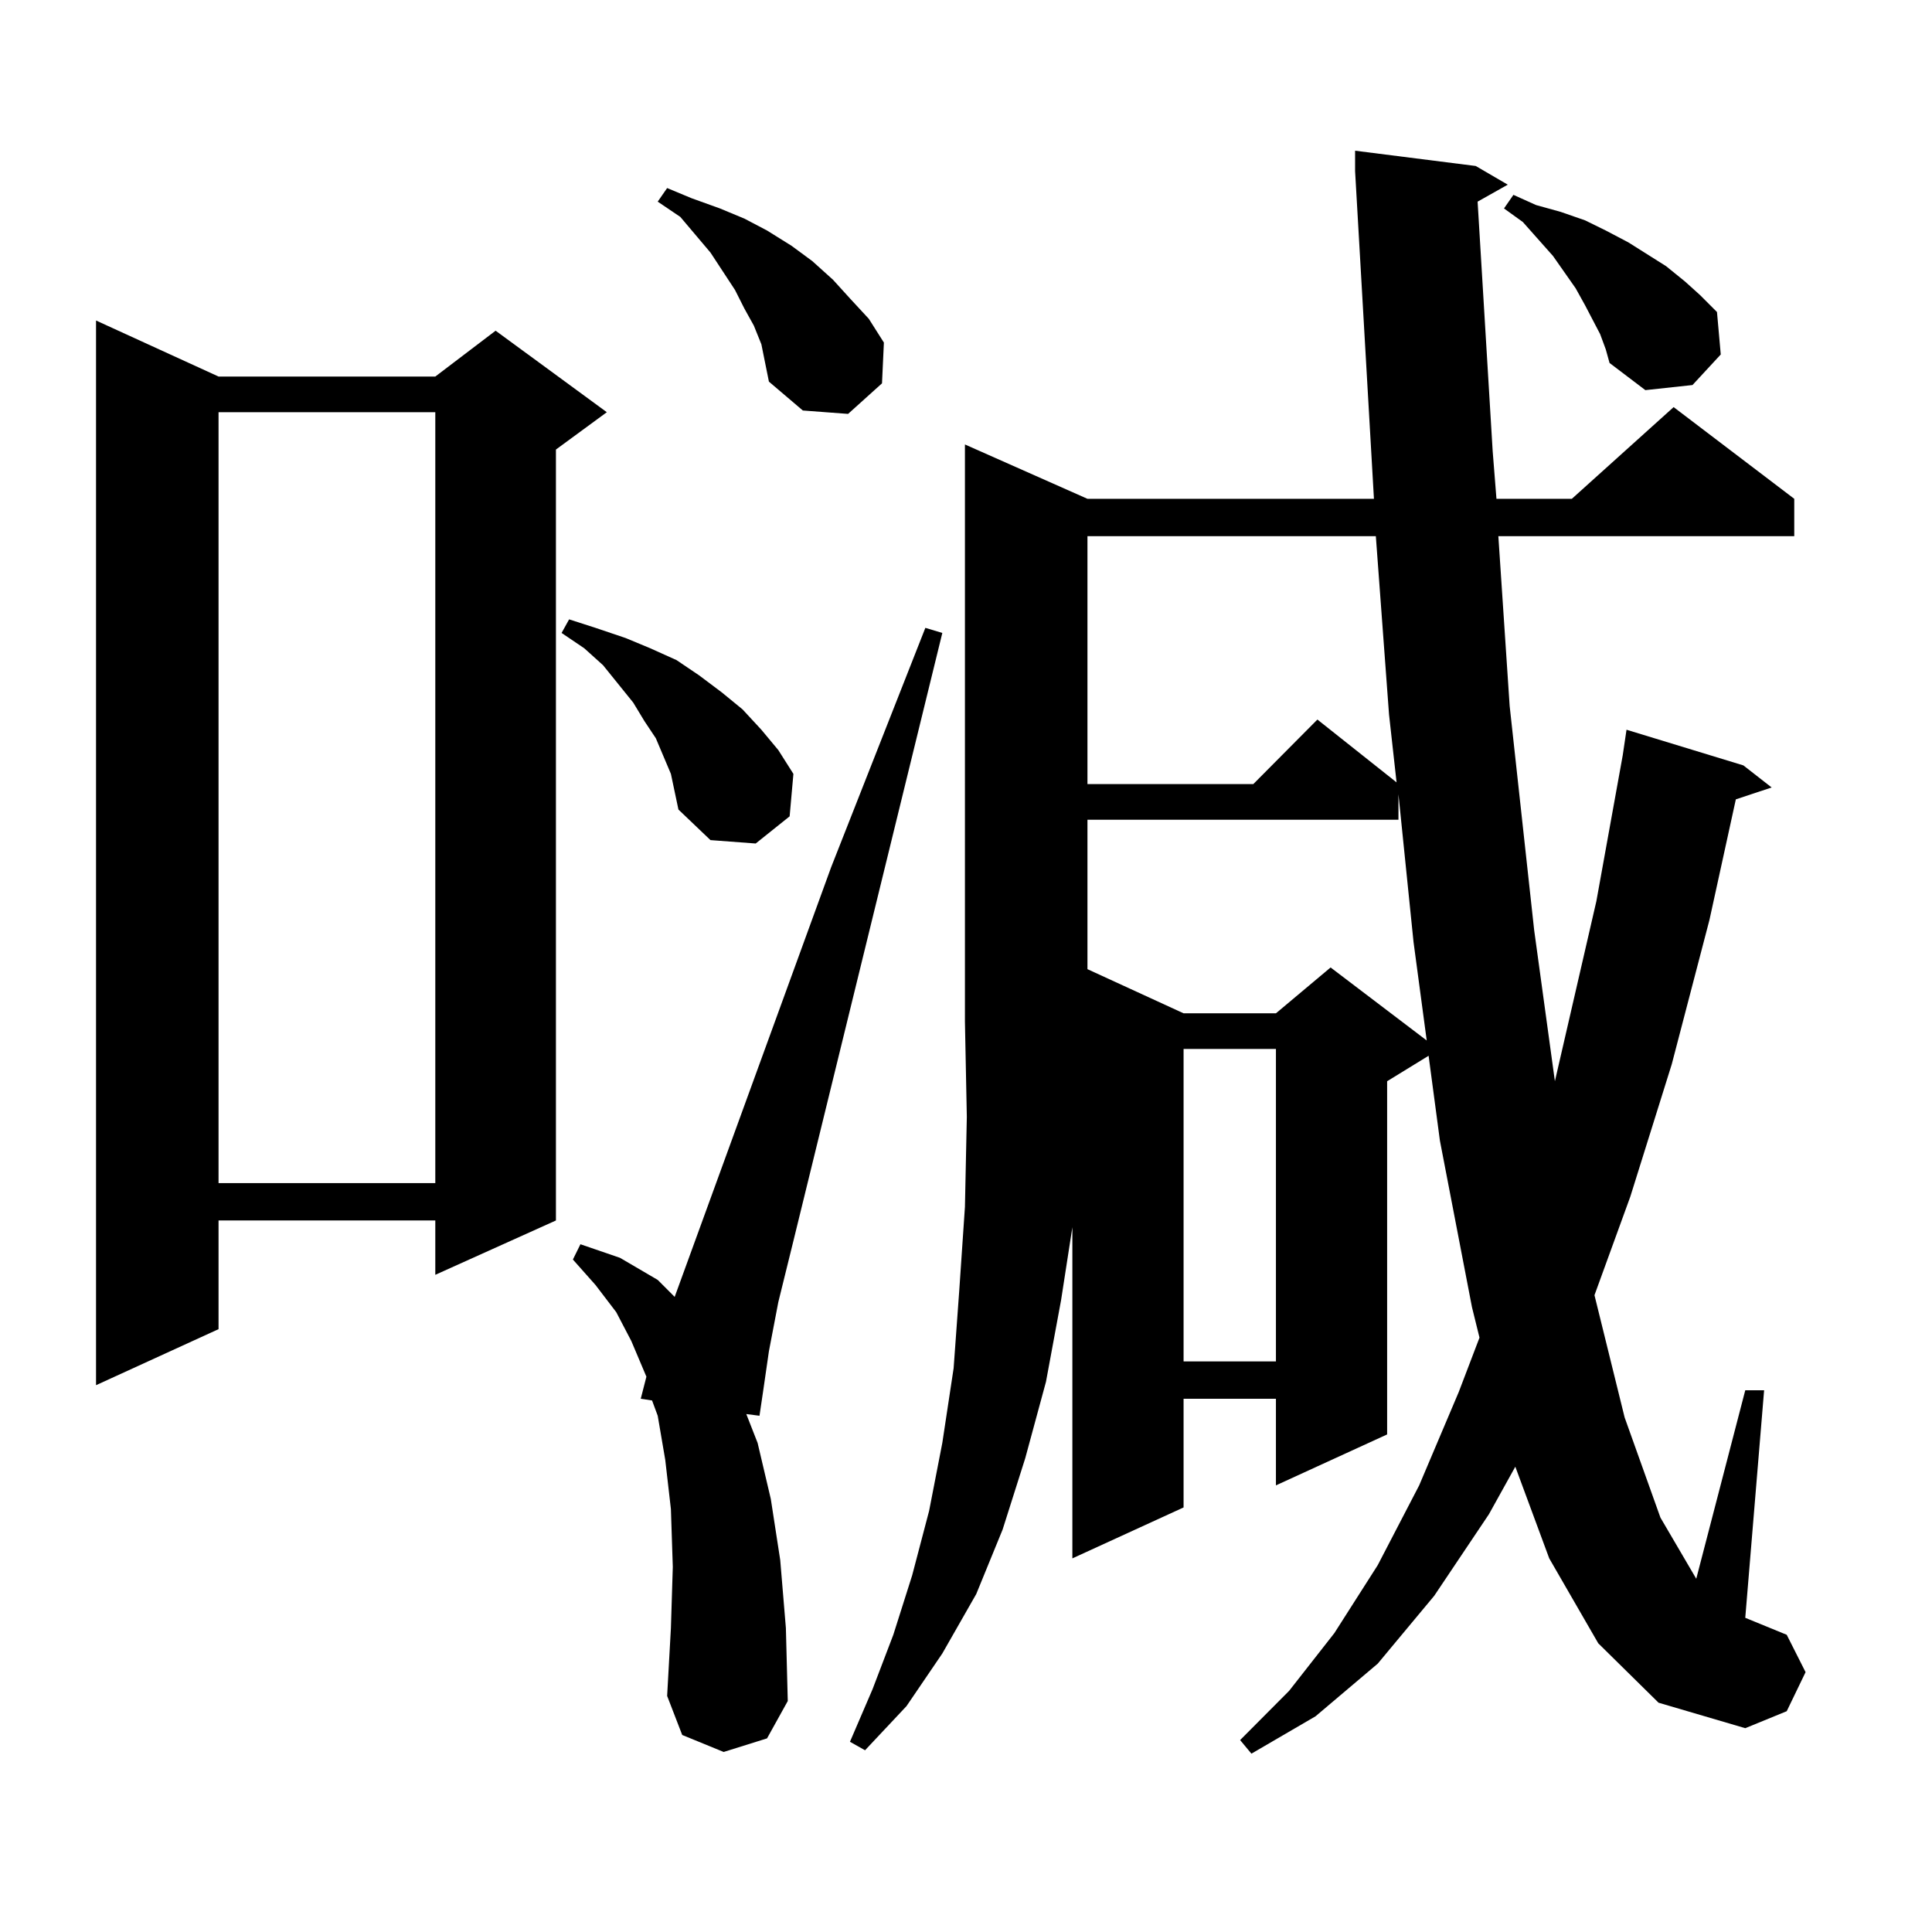 <?xml version="1.0" encoding="utf-8"?>
<!-- Generator: Adobe Illustrator 16.0.0, SVG Export Plug-In . SVG Version: 6.00 Build 0)  -->
<!DOCTYPE svg PUBLIC "-//W3C//DTD SVG 1.1//EN" "http://www.w3.org/Graphics/SVG/1.1/DTD/svg11.dtd">
<svg version="1.1" id="图层_1" xmlns="http://www.w3.org/2000/svg" xmlns:xlink="http://www.w3.org/1999/xlink" x="0px" y="0px"
	 width="1000px" height="1000px" viewBox="0 0 1000 1000" enable-background="new 0 0 1000 1000" xml:space="preserve">
<path d="M113.119,194.898h112.192l31.219-23.73l57.56,42.188l-26.341,19.336v399.023l-62.438,28.125v-28.125H113.119v56.25
	l-63.413,29.004V165.895L113.119,194.898z M113.119,213.355v399.023h112.192V213.355H113.119z M347.26,400.563l-7.805-18.457
	l-5.854-8.789l-5.854-9.668l-7.805-9.668l-7.805-9.668l-9.756-8.789l-11.707-7.91l3.902-7.031l13.658,4.395l15.609,5.273
	l12.683,5.273l13.658,6.152l11.707,7.91l11.707,8.789l10.731,8.789l9.756,10.547l8.78,10.547l7.805,12.305l-1.951,21.973
	l-17.561,14.063l-23.414-1.758l-16.585-15.82L347.26,400.563z M374.576,906.813l-21.463-8.789l-7.805-20.215l1.951-35.156
	l0.976-31.641l-0.976-29.883l-2.927-25.488l-3.902-22.852l-2.927-7.91L331.65,724l2.927-11.426l-7.805-18.457l-7.805-14.941
	l-10.731-14.063l-11.707-13.184l3.902-7.91l20.487,7.031l19.512,11.426l8.78,8.789l80.974-222.363l48.779-123.926l8.78,2.637
	l-77.071,314.648l-7.805,31.641l-4.878,25.488l-2.927,20.215l-1.951,13.184l-6.829-0.879l5.854,14.941l6.829,29.004l4.878,31.641
	l2.927,35.156l0.976,37.793l-10.731,19.336L374.576,906.813z M394.088,178.199l-3.902-9.668l-4.878-8.789l-4.878-9.668
	l-12.683-19.336l-15.609-18.457l-11.707-7.91l4.878-7.031l12.683,5.273l14.634,5.273l12.683,5.273l11.707,6.152l12.683,7.91
	l10.731,7.91l10.731,9.668l8.78,9.668l9.756,10.547l7.805,12.305l-0.976,21.094l-17.561,15.82l-23.414-1.758l-17.561-14.941
	l-1.951-9.668L394.088,178.199z M827.248,850.563l-25.365-43.945l-17.561-47.461l-13.658,24.609l-28.292,42.188l-29.268,35.156
	l-32.194,27.246l-33.17,19.336l-5.854-7.031l25.365-25.488l23.414-29.883l22.438-35.156l21.463-41.309l20.487-48.34l10.731-28.125
	l-3.902-15.82l-16.585-86.133l-5.854-43.945l-21.463,13.184v182.813l-57.56,26.367V724h-47.804v56.25l-57.56,26.367V635.23
	l-5.854,37.793l-7.805,42.188l-10.731,39.551l-11.707,36.914l-13.658,33.398l-17.561,30.762l-18.536,27.246l-21.463,22.852
	l-7.805-4.395l11.707-27.246l10.731-28.125l9.756-30.762l8.78-33.398l6.829-35.156l5.854-38.672l2.927-40.43l2.927-43.066
	l0.976-46.582l-0.976-49.219V230.055l63.413,28.125h148.289l-9.756-169.629V78.004l62.438,7.91l16.585,9.668l-15.609,8.789
	l7.805,129.199l1.951,24.609h39.023l52.682-47.461l62.438,47.461v19.336H775.542l5.854,87.891l12.683,116.016l10.731,78.223
	l21.463-93.164l13.658-75.586l1.951-13.184l60.486,18.457l14.634,11.426l-18.536,6.152l-13.658,62.402l-19.512,74.707
	l-21.463,68.555l-18.536,50.977l15.609,63.281l18.536,51.855l18.536,31.641l25.365-97.559h9.756l-9.756,117.773l21.463,8.789
	l9.756,19.336l-9.756,20.215l-21.463,8.789l-44.877-13.184L827.248,850.563z M562.864,277.516v128.32h85.852l33.17-33.398
	l40.975,32.52l-3.902-35.156l-6.829-92.285H562.864z M723.836,424.293H562.864v77.344l49.755,22.852h47.804l28.292-23.73
	l49.755,37.793l-6.829-50.977l-7.805-76.465V424.293z M612.619,542.945v161.719h47.804V542.945H612.619z M828.224,172.926
	l-7.805-14.941l-4.878-8.789l-11.707-16.699l-15.609-17.578l-9.756-7.031l4.878-7.031l11.707,5.273l12.683,3.516l12.683,4.395
	l10.731,5.273l11.707,6.152l19.512,12.305l9.756,7.91l7.805,7.031l8.78,8.789l1.951,21.973l-14.634,15.82l-24.39,2.637
	l-18.536-14.063l-1.951-7.031L828.224,172.926z"/>
</svg>
